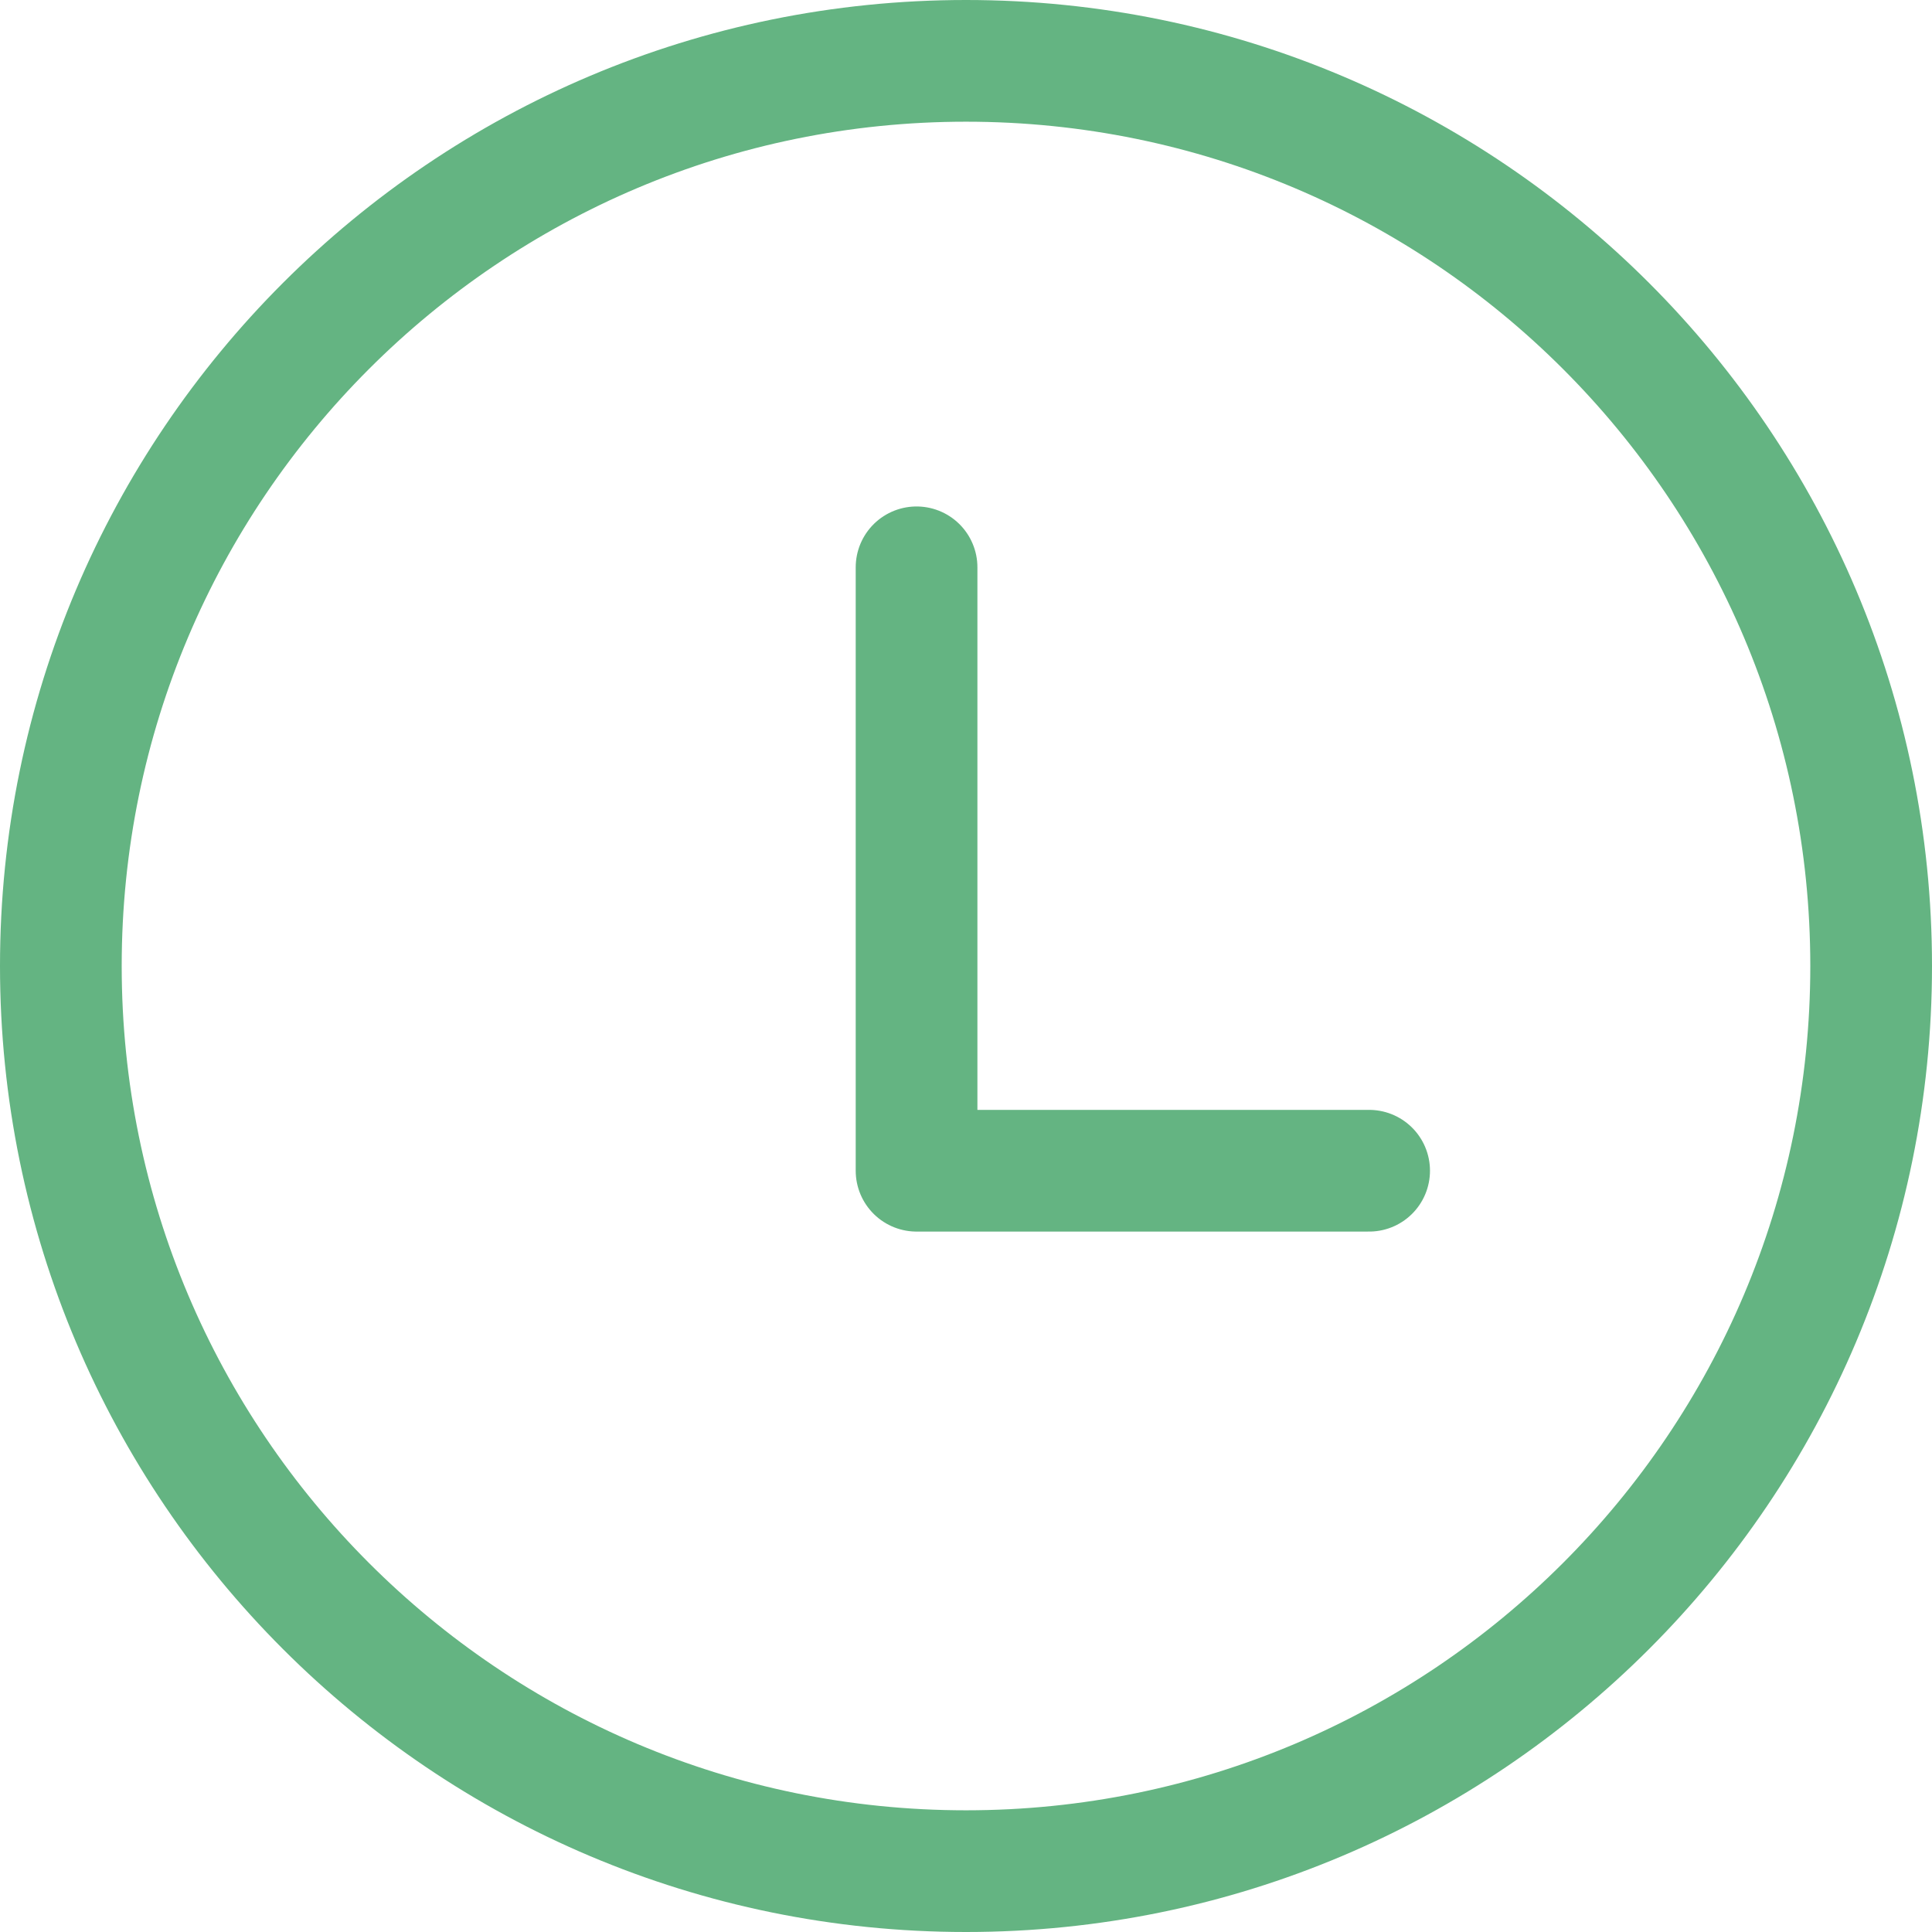<svg xmlns="http://www.w3.org/2000/svg" viewBox="0 0 508 508"><g><g fill="none" stroke="#64b482" stroke-linecap="round" stroke-linejoin="round" stroke-width="32"><path d="M492 254c0 131.44-106.56 238-238 238S16 385.44 16 254 122.56 16 254 16s238 106.56 238 238Z"></path><path d="M241 149.17v158.66h119"></path></g></g></svg>